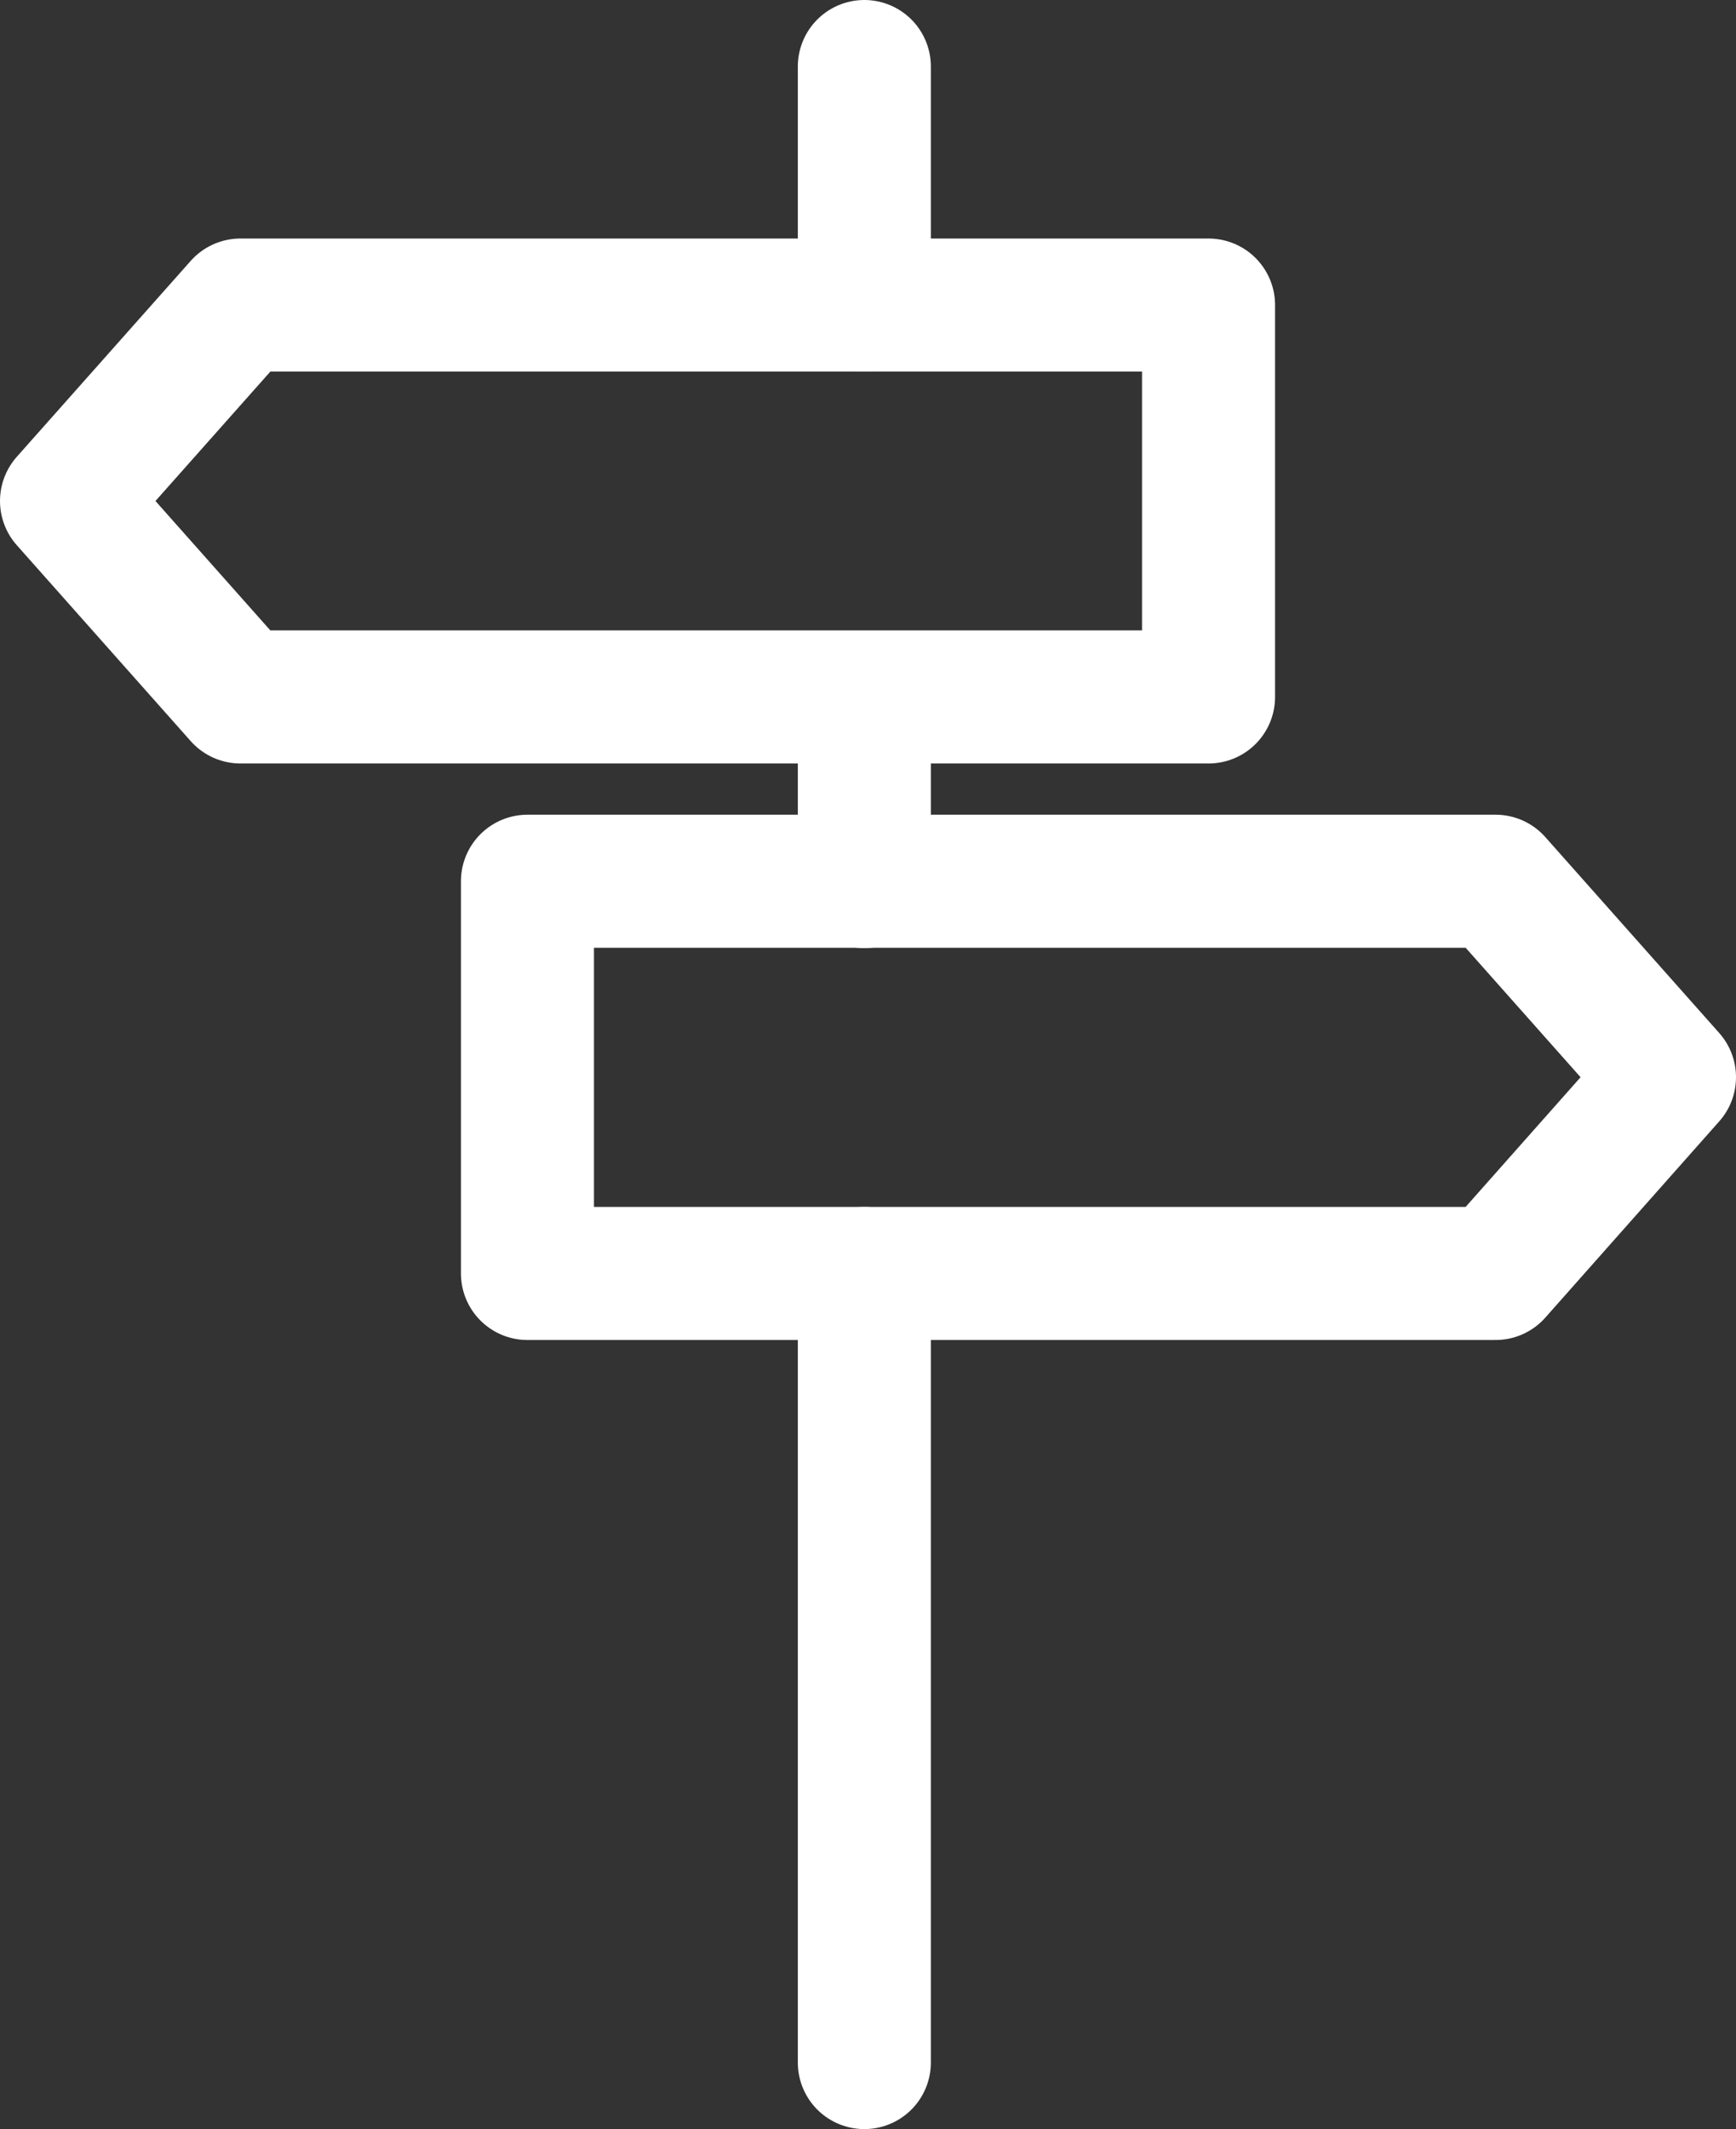 <?xml version="1.0" encoding="UTF-8"?> <svg xmlns="http://www.w3.org/2000/svg" id="Layer_2" data-name="Layer 2" viewBox="0 0 52.2 64"><rect x="0" y="0" width="52.2" height="64" fill="#333333" stroke="none"/><defs><style> .cls-1 { fill: none; stroke: #fff; stroke-linecap: round; stroke-linejoin: round; stroke-width: 4px; } </style></defs><g id="Layer_1-2" data-name="Layer 1-2"><g><line class="cls-1" x1="25.99" y1="26.5" x2="25.99" y2="20.96"></line><line class="cls-1" x1="25.99" y1="62" x2="25.99" y2="38.28"></line><line class="cls-1" x1="25.99" y1="9.17" x2="25.99" y2="2"></line><polygon class="cls-1" points="7.23 9.17 36.34 9.17 36.34 20.95 7.23 20.95 2 15.06 7.23 9.17"></polygon><polygon class="cls-1" points="44.97 26.49 15.86 26.49 15.86 38.28 44.97 38.28 50.2 32.38 44.97 26.49"></polygon></g></g></svg> 